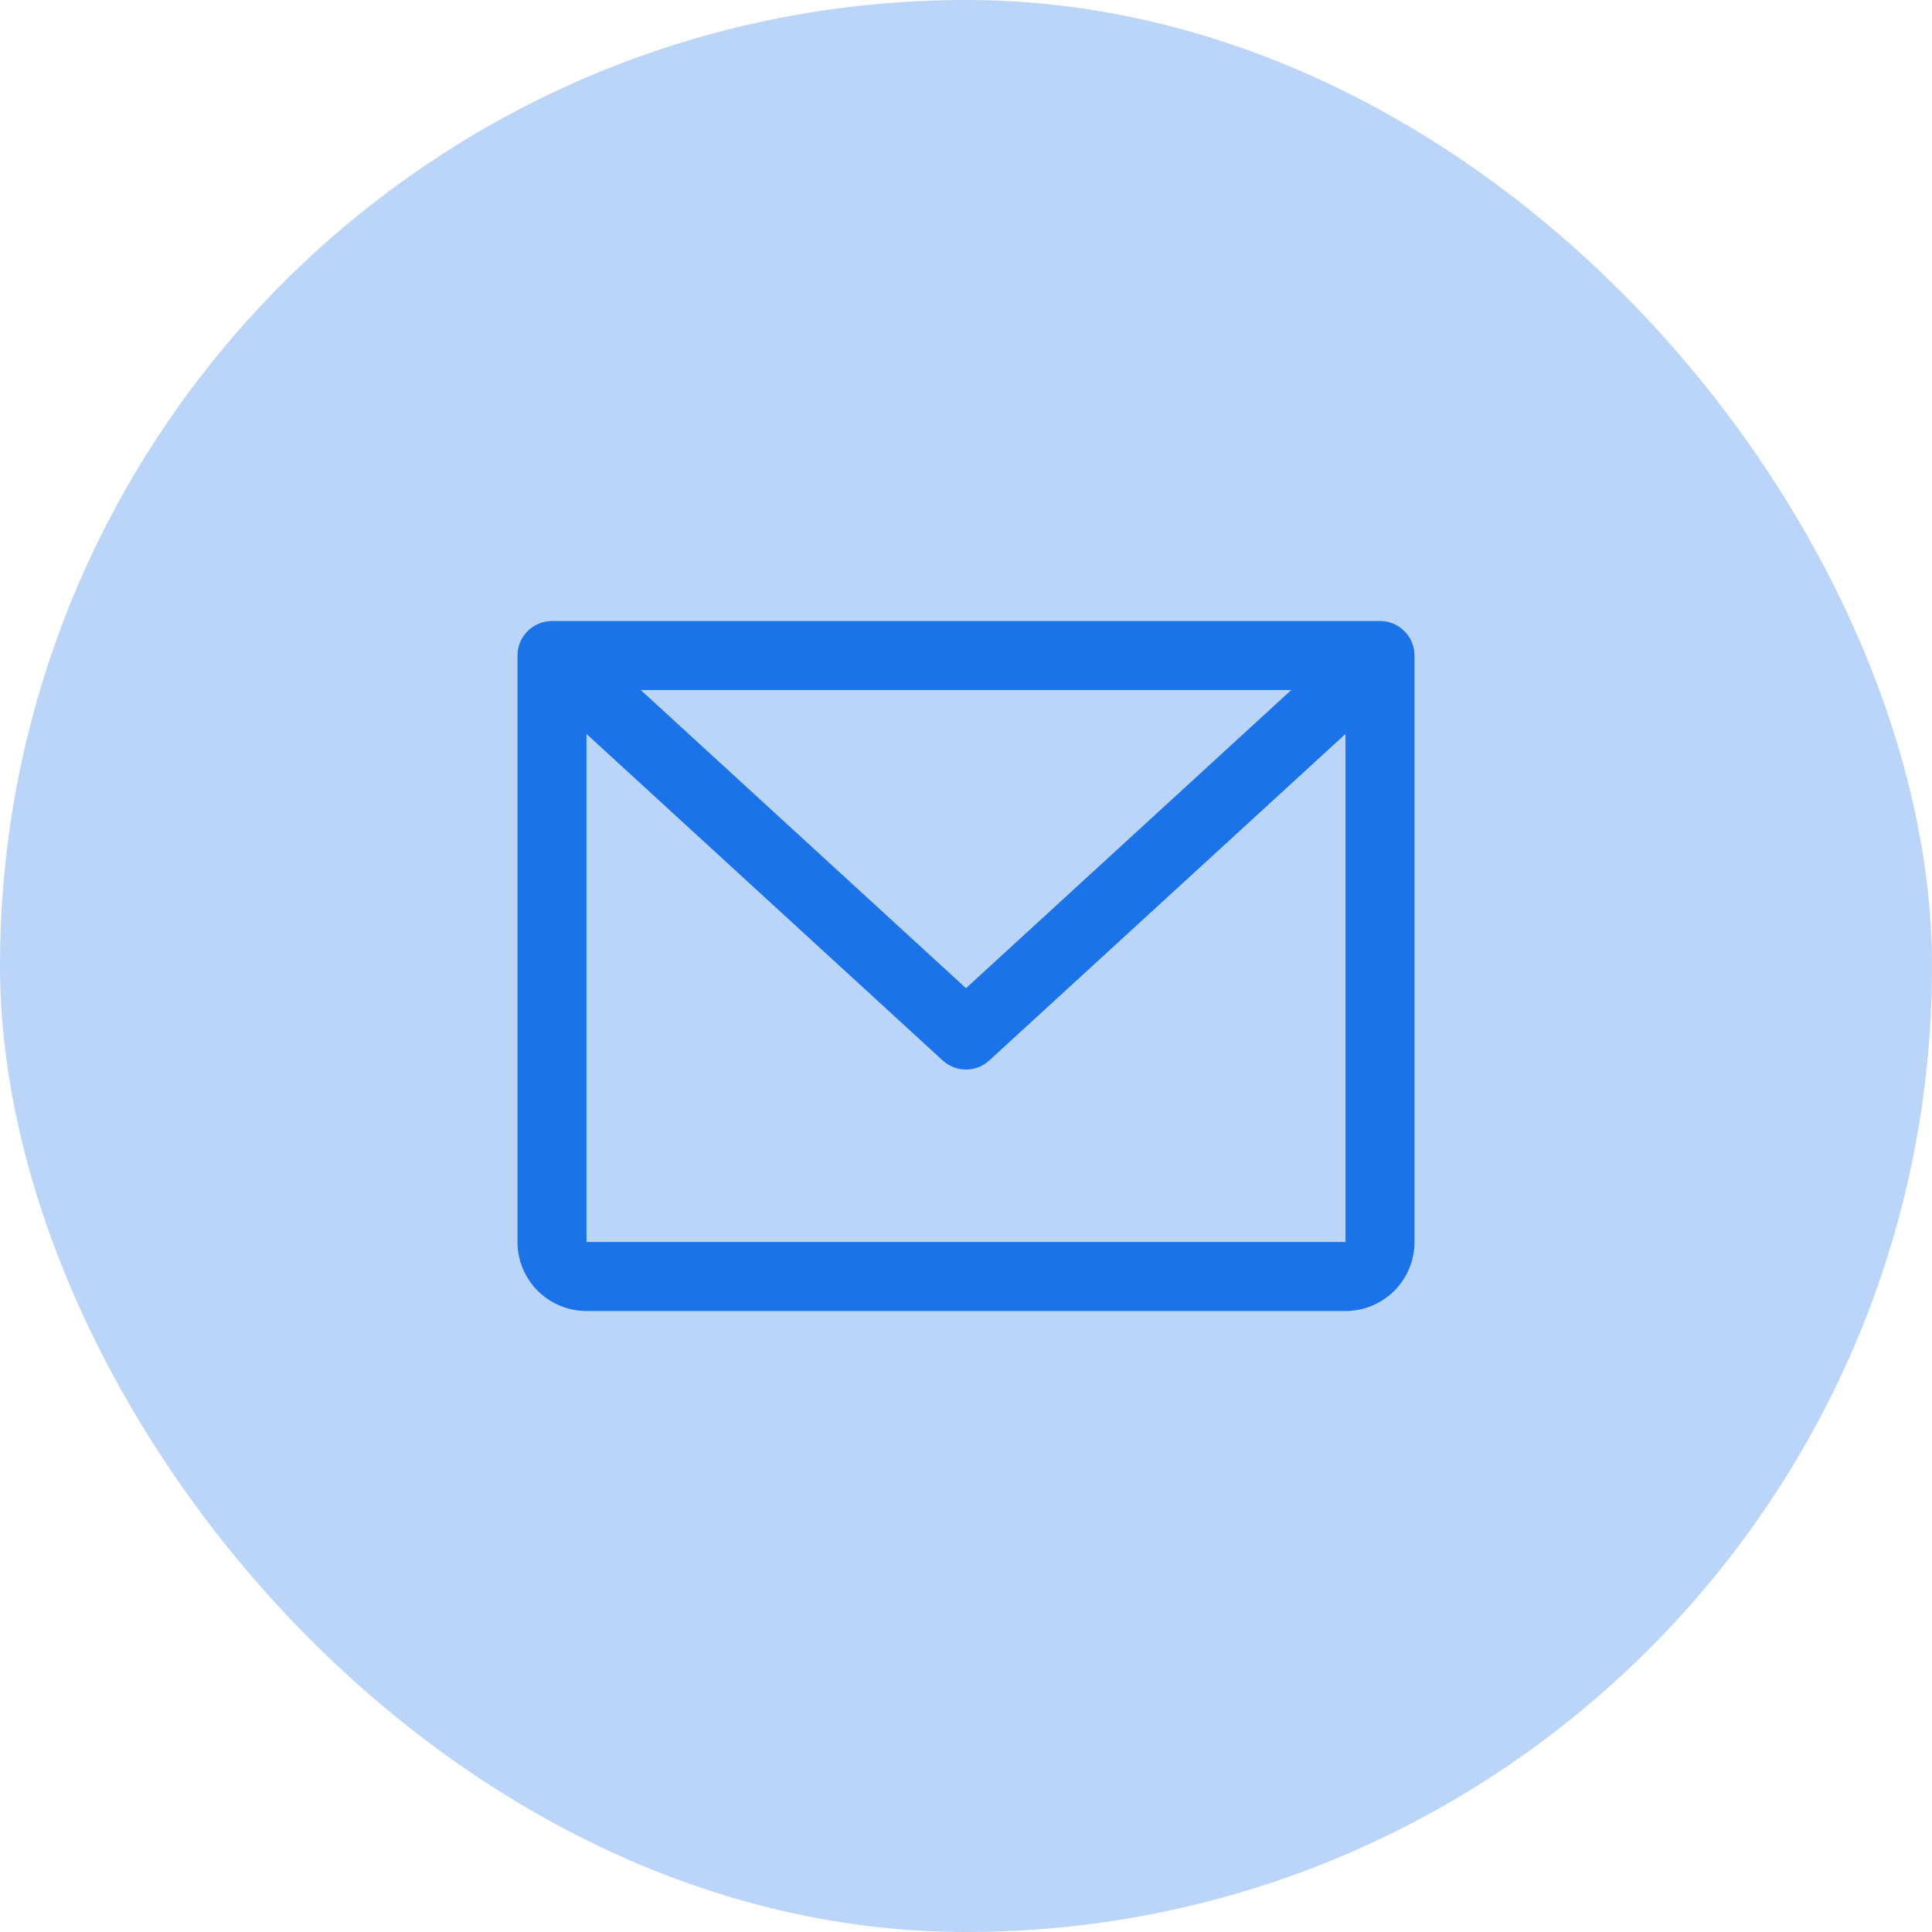 <?xml version="1.0" encoding="UTF-8"?>
<svg xmlns="http://www.w3.org/2000/svg" width="42" height="42" viewBox="0 0 42 42" fill="none">
  <rect width="42" height="42" rx="21" fill="#1A73E8" fill-opacity="0.3"></rect>
  <path d="M30 13.5H12C11.801 13.5 11.61 13.579 11.47 13.72C11.329 13.86 11.25 14.051 11.25 14.25V27C11.25 27.398 11.408 27.779 11.689 28.061C11.971 28.342 12.352 28.5 12.75 28.5H29.25C29.648 28.5 30.029 28.342 30.311 28.061C30.592 27.779 30.75 27.398 30.75 27V14.25C30.75 14.051 30.671 13.86 30.53 13.72C30.39 13.579 30.199 13.5 30 13.5ZM28.072 15L21 21.483L13.928 15H28.072ZM29.25 27H12.75V15.955L20.493 23.053C20.631 23.18 20.812 23.251 21 23.251C21.188 23.251 21.369 23.18 21.507 23.053L29.25 15.955V27Z" fill="#1A73E8"></path>
</svg>
